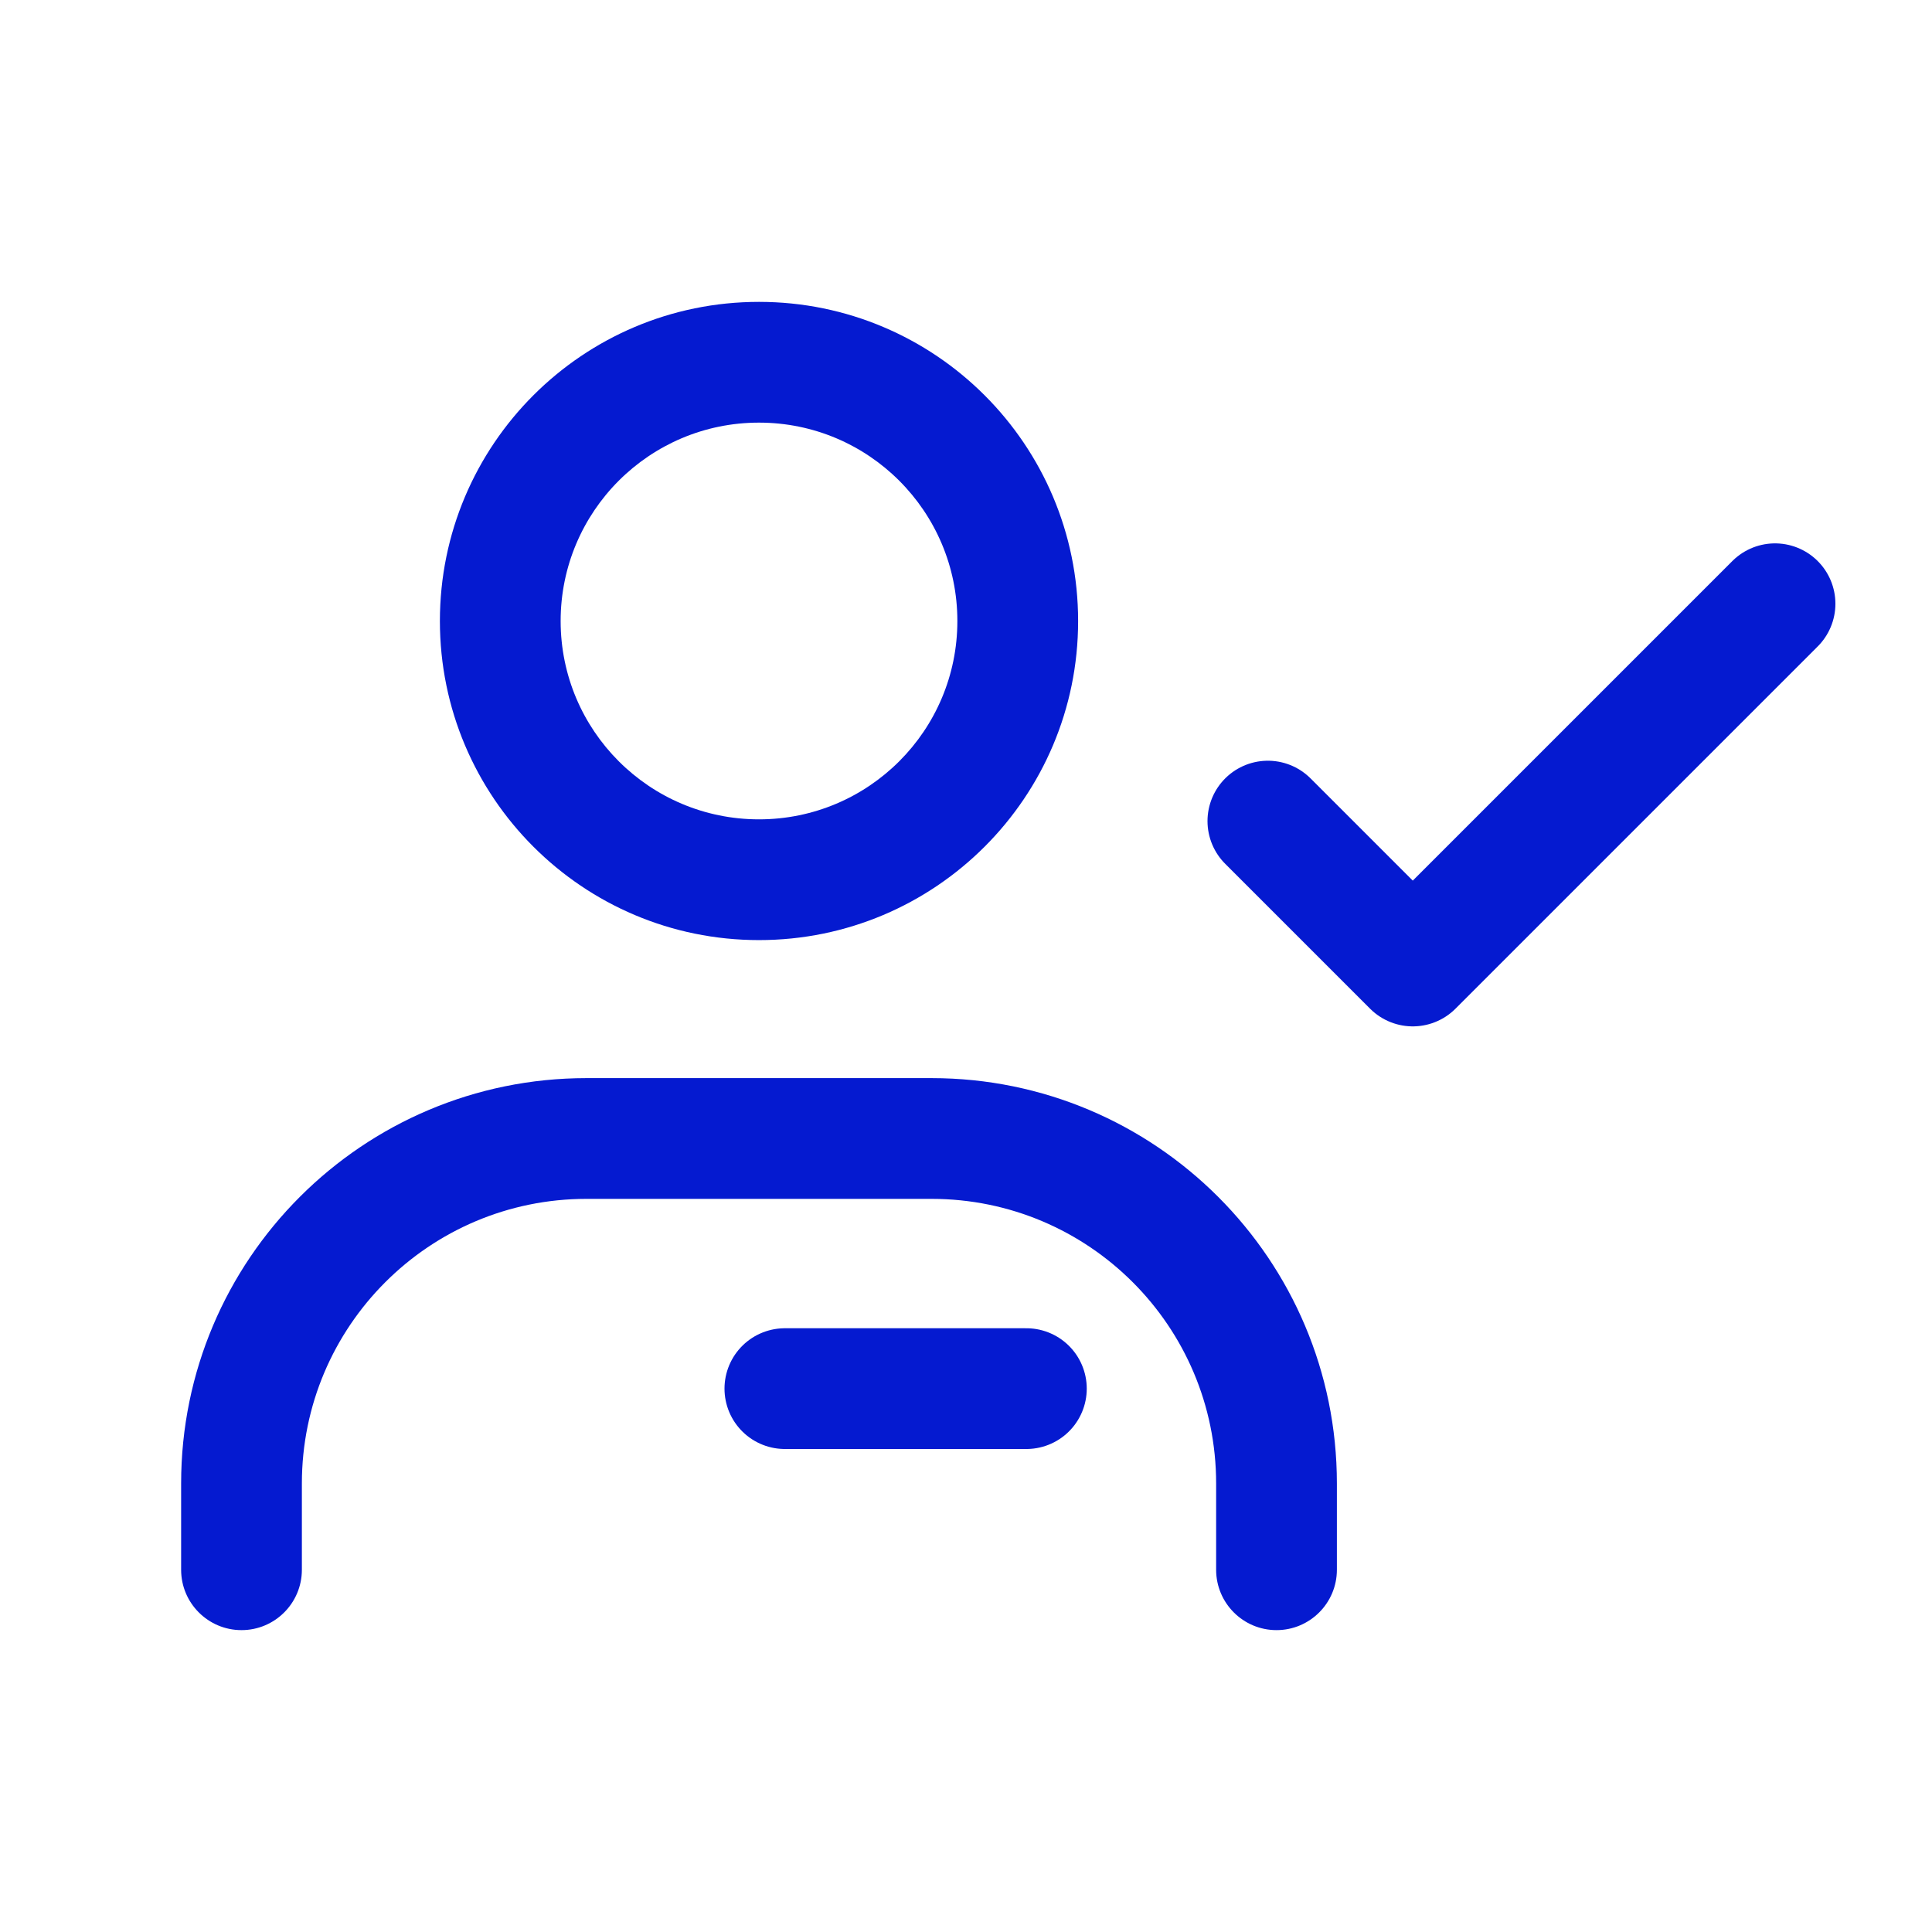 <svg width="32" height="32" viewBox="0 0 32 32" fill="none" xmlns="http://www.w3.org/2000/svg">
<path d="M3 26C3 26.552 3.448 27 4 27C4.552 27 5 26.552 5 26H3ZM20.143 26C20.143 26.552 20.591 27 21.143 27C21.695 27 22.143 26.552 22.143 26H20.143ZM5 26V24.571H3V26H5ZM9.714 19.857H15.429V17.857H9.714V19.857ZM20.143 24.571V26H22.143V24.571H20.143ZM15.857 10.286C15.857 12.1 14.386 13.571 12.571 13.571V15.571C15.491 15.571 17.857 13.205 17.857 10.286H15.857ZM12.571 13.571C10.757 13.571 9.286 12.1 9.286 10.286H7.286C7.286 13.205 9.652 15.571 12.571 15.571V13.571ZM9.286 10.286C9.286 8.471 10.757 7 12.571 7V5C9.652 5 7.286 7.366 7.286 10.286H9.286ZM12.571 7C14.386 7 15.857 8.471 15.857 10.286H17.857C17.857 7.366 15.491 5 12.571 5V7ZM15.429 19.857C18.032 19.857 20.143 21.968 20.143 24.571H22.143C22.143 20.863 19.137 17.857 15.429 17.857V19.857ZM5 24.571C5 21.968 7.111 19.857 9.714 19.857V17.857C6.006 17.857 3 20.863 3 24.571H5Z" fill="#051AD0"/>
<path d="M13 23H17" stroke="#051AD0" stroke-width="2" stroke-linecap="round" stroke-linejoin="round"/>
<path d="M21 13.6L23.4 16L29.4 10" stroke="#051AD0" stroke-width="2" stroke-linecap="round" stroke-linejoin="round"/>
</svg>
